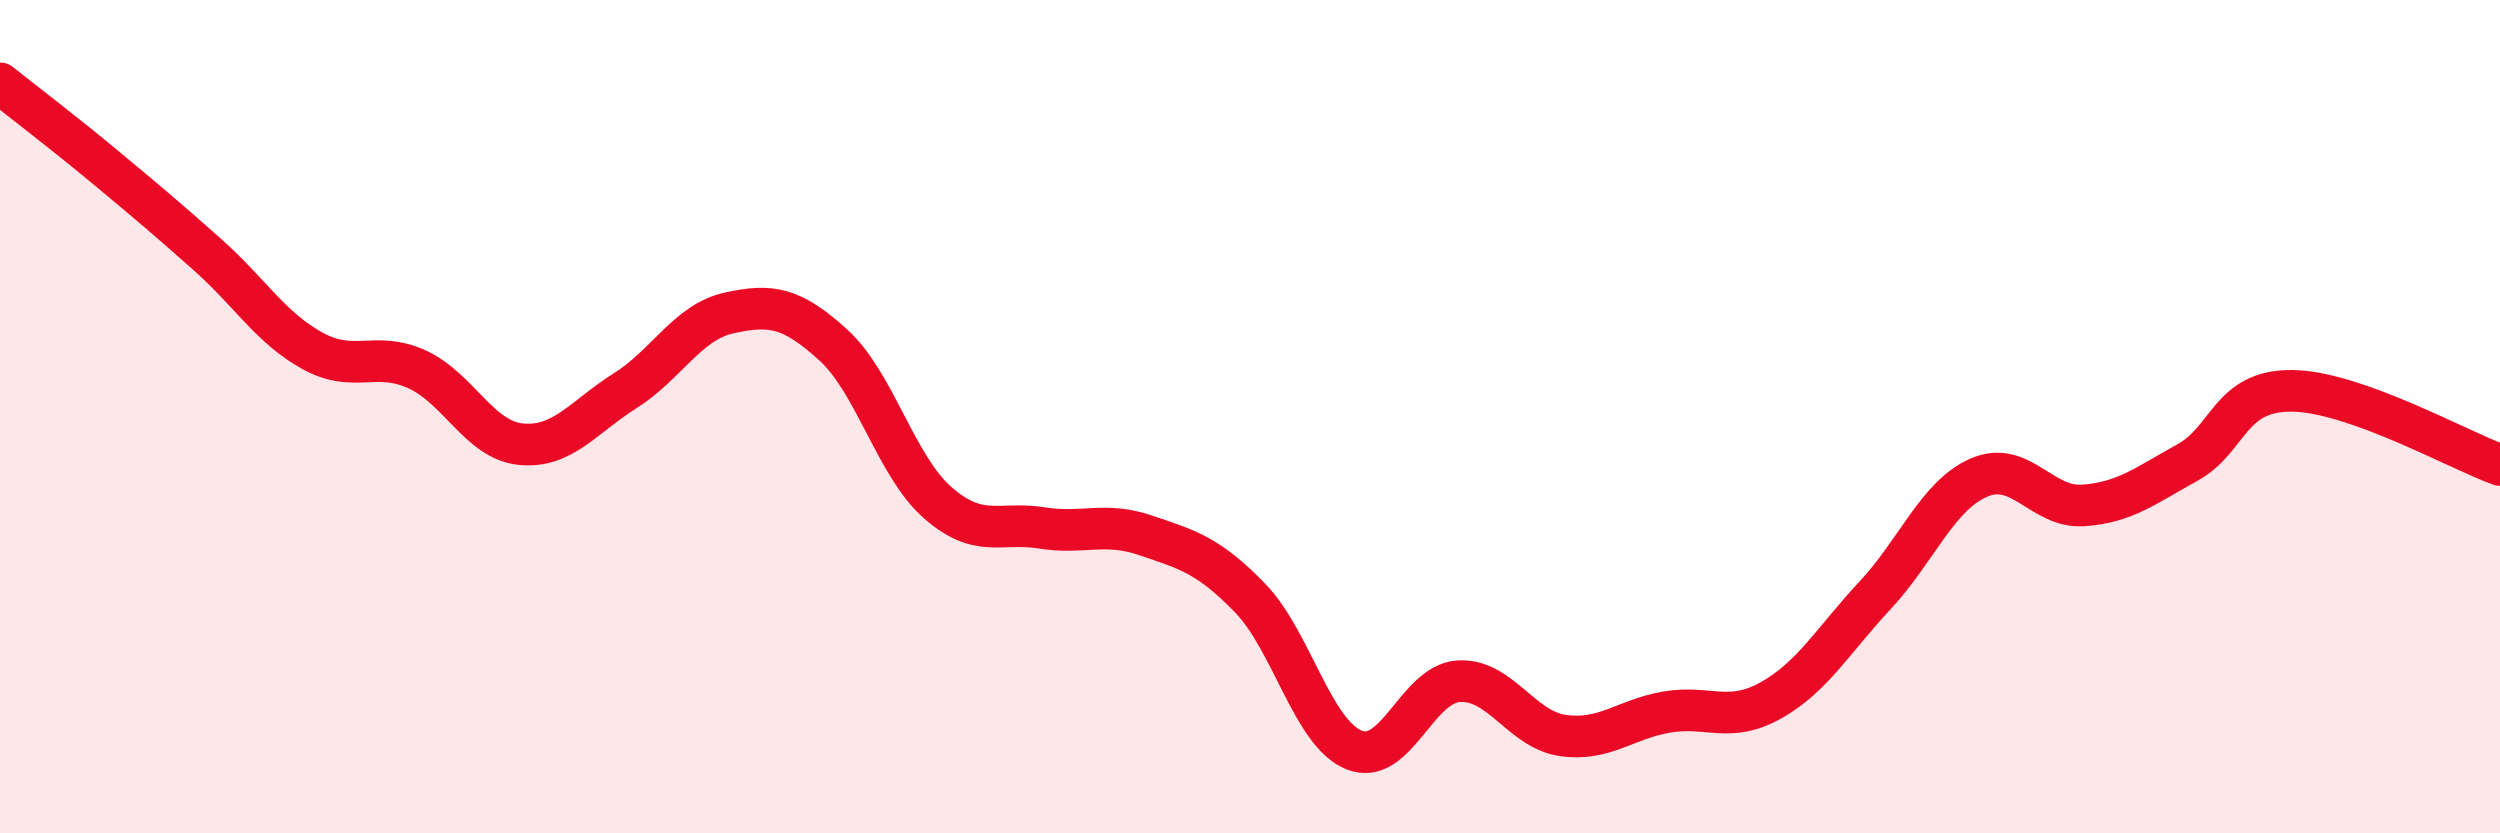 
    <svg width="60" height="20" viewBox="0 0 60 20" xmlns="http://www.w3.org/2000/svg">
      <path
        d="M 0,2 C 0.5,2.4 1.5,3.16 2.5,3.99 C 3.5,4.82 4,5.24 5,6.13 C 6,7.02 6.5,7.87 7.5,8.42 C 8.5,8.97 9,8.41 10,8.86 C 11,9.31 11.5,10.56 12.5,10.66 C 13.5,10.76 14,10.01 15,9.38 C 16,8.75 16.5,7.73 17.5,7.51 C 18.5,7.29 19,7.37 20,8.28 C 21,9.19 21.5,11.18 22.5,12.06 C 23.5,12.94 24,12.51 25,12.67 C 26,12.83 26.5,12.51 27.5,12.85 C 28.5,13.19 29,13.32 30,14.35 C 31,15.38 31.5,17.6 32.5,18 C 33.5,18.4 34,16.42 35,16.35 C 36,16.28 36.5,17.5 37.5,17.65 C 38.5,17.8 39,17.26 40,17.09 C 41,16.92 41.5,17.37 42.5,16.81 C 43.5,16.25 44,15.36 45,14.29 C 46,13.22 46.5,11.89 47.5,11.46 C 48.5,11.03 49,12.2 50,12.13 C 51,12.06 51.5,11.65 52.5,11.1 C 53.5,10.55 53.5,9.37 55,9.38 C 56.5,9.39 59,10.8 60,11.16L60 20L0 20Z"
        fill="#EB0A25"
        opacity="0.1"
        stroke-linecap="round"
        stroke-linejoin="round"
      />
      <path
        d="M 0,2 C 0.5,2.4 1.5,3.16 2.5,3.99 C 3.5,4.82 4,5.24 5,6.13 C 6,7.02 6.5,7.87 7.5,8.42 C 8.5,8.97 9,8.41 10,8.86 C 11,9.31 11.5,10.56 12.5,10.66 C 13.5,10.76 14,10.01 15,9.38 C 16,8.75 16.5,7.73 17.5,7.51 C 18.5,7.29 19,7.37 20,8.28 C 21,9.19 21.5,11.18 22.5,12.06 C 23.5,12.94 24,12.51 25,12.67 C 26,12.83 26.5,12.51 27.5,12.85 C 28.5,13.19 29,13.32 30,14.35 C 31,15.38 31.5,17.6 32.5,18 C 33.5,18.4 34,16.42 35,16.35 C 36,16.28 36.5,17.5 37.5,17.65 C 38.5,17.8 39,17.26 40,17.09 C 41,16.92 41.5,17.37 42.5,16.81 C 43.5,16.25 44,15.36 45,14.29 C 46,13.22 46.5,11.89 47.5,11.46 C 48.5,11.03 49,12.2 50,12.13 C 51,12.06 51.5,11.65 52.5,11.1 C 53.5,10.55 53.5,9.37 55,9.38 C 56.5,9.39 59,10.8 60,11.16"
        stroke="#EB0A25"
        stroke-width="1"
        fill="none"
        stroke-linecap="round"
        stroke-linejoin="round"
      />
    </svg>
  